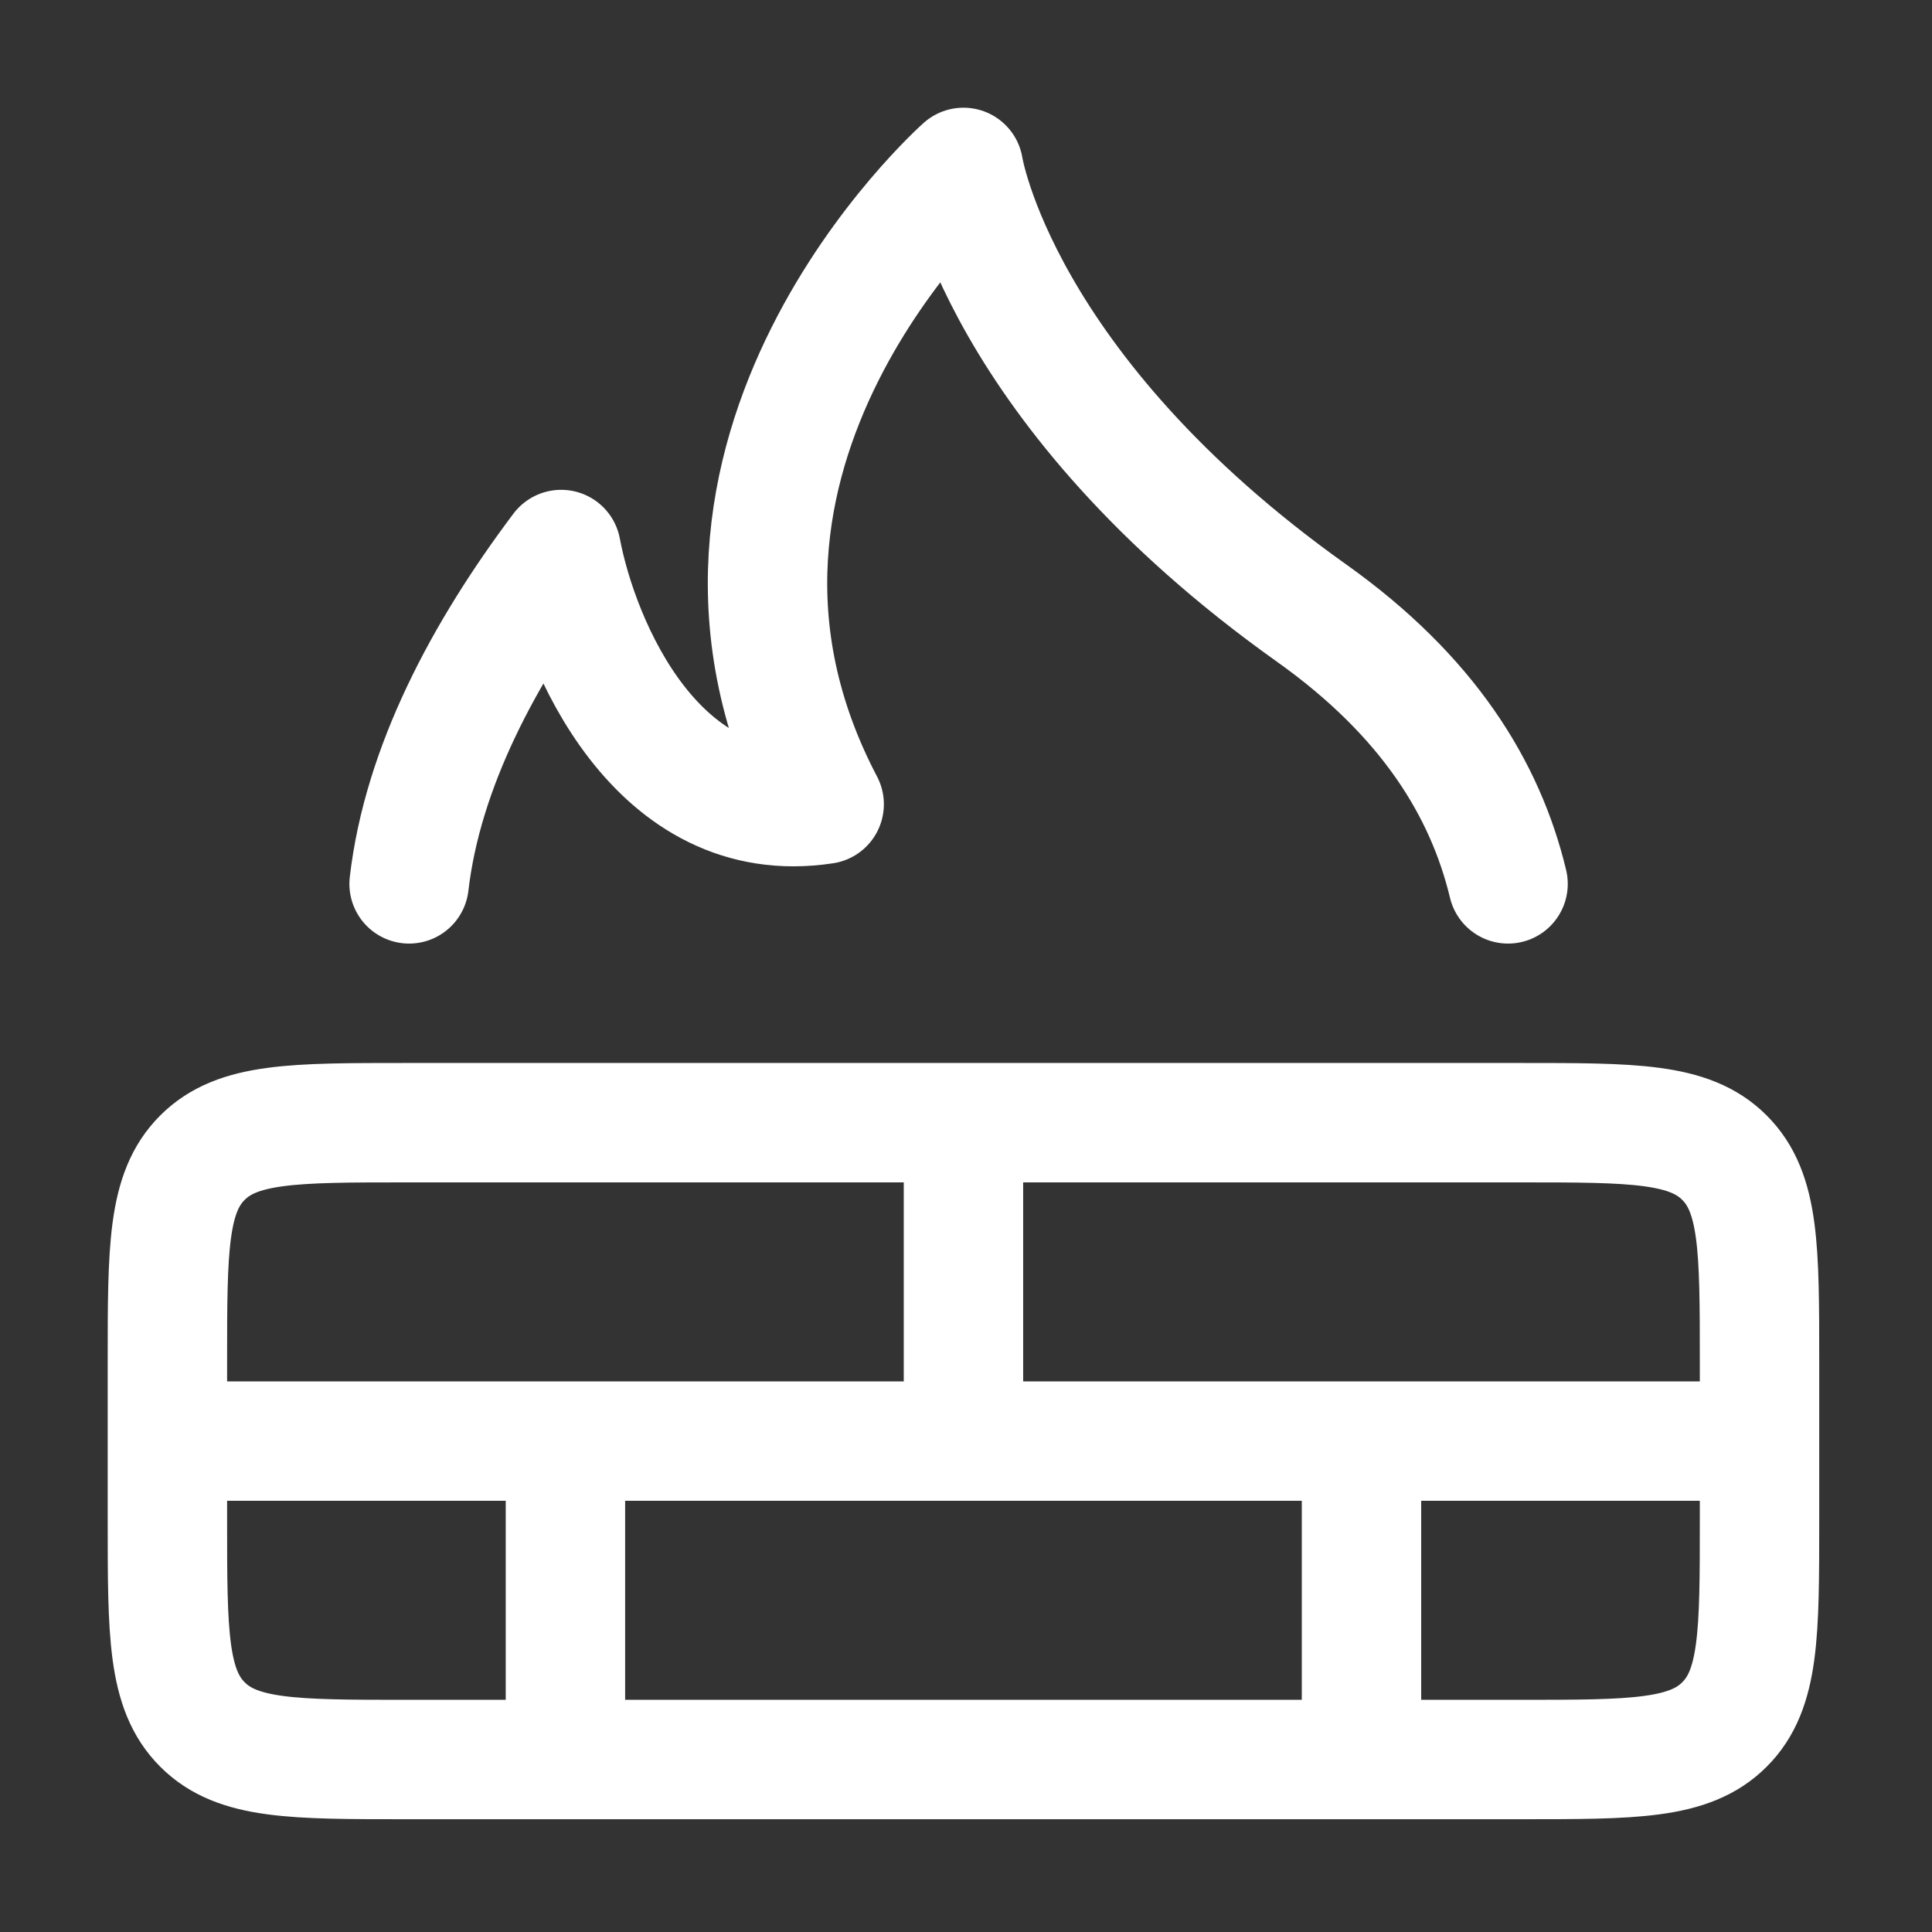 <?xml version="1.0" encoding="UTF-8"?> <svg xmlns="http://www.w3.org/2000/svg" width="51" height="51" viewBox="0 0 51 51" fill="none"><rect x="0" y="0" width="51" height="51" fill="#333333" stroke="none"/><path d="M4.419 38.041H46.447M25.433 38.041V29.636M14.926 46.447V38.041M35.94 46.447V38.041M39.809 23.332C39.206 20.823 37.697 18.372 34.627 16.187C26.351 10.303 25.433 4.419 25.433 4.419C25.433 4.419 16.897 11.984 21.756 21.23C17.343 21.903 15.288 17.027 14.813 14.506C12.774 17.217 11.156 20.255 10.799 23.332M40.143 29.636H10.723C7.752 29.636 6.266 29.636 5.344 30.56C4.419 31.481 4.419 32.967 4.419 35.94V40.143C4.419 43.114 4.419 44.6 5.344 45.522C6.264 46.447 7.75 46.447 10.723 46.447H40.143C43.114 46.447 44.6 46.447 45.522 45.522C46.447 44.6 46.447 43.114 46.447 40.143V35.94C46.447 32.969 46.447 31.483 45.522 30.56C44.602 29.636 43.116 29.636 40.143 29.636Z" stroke="white" stroke-width="3.152" stroke-linecap="round" stroke-linejoin="round"></path></svg> 